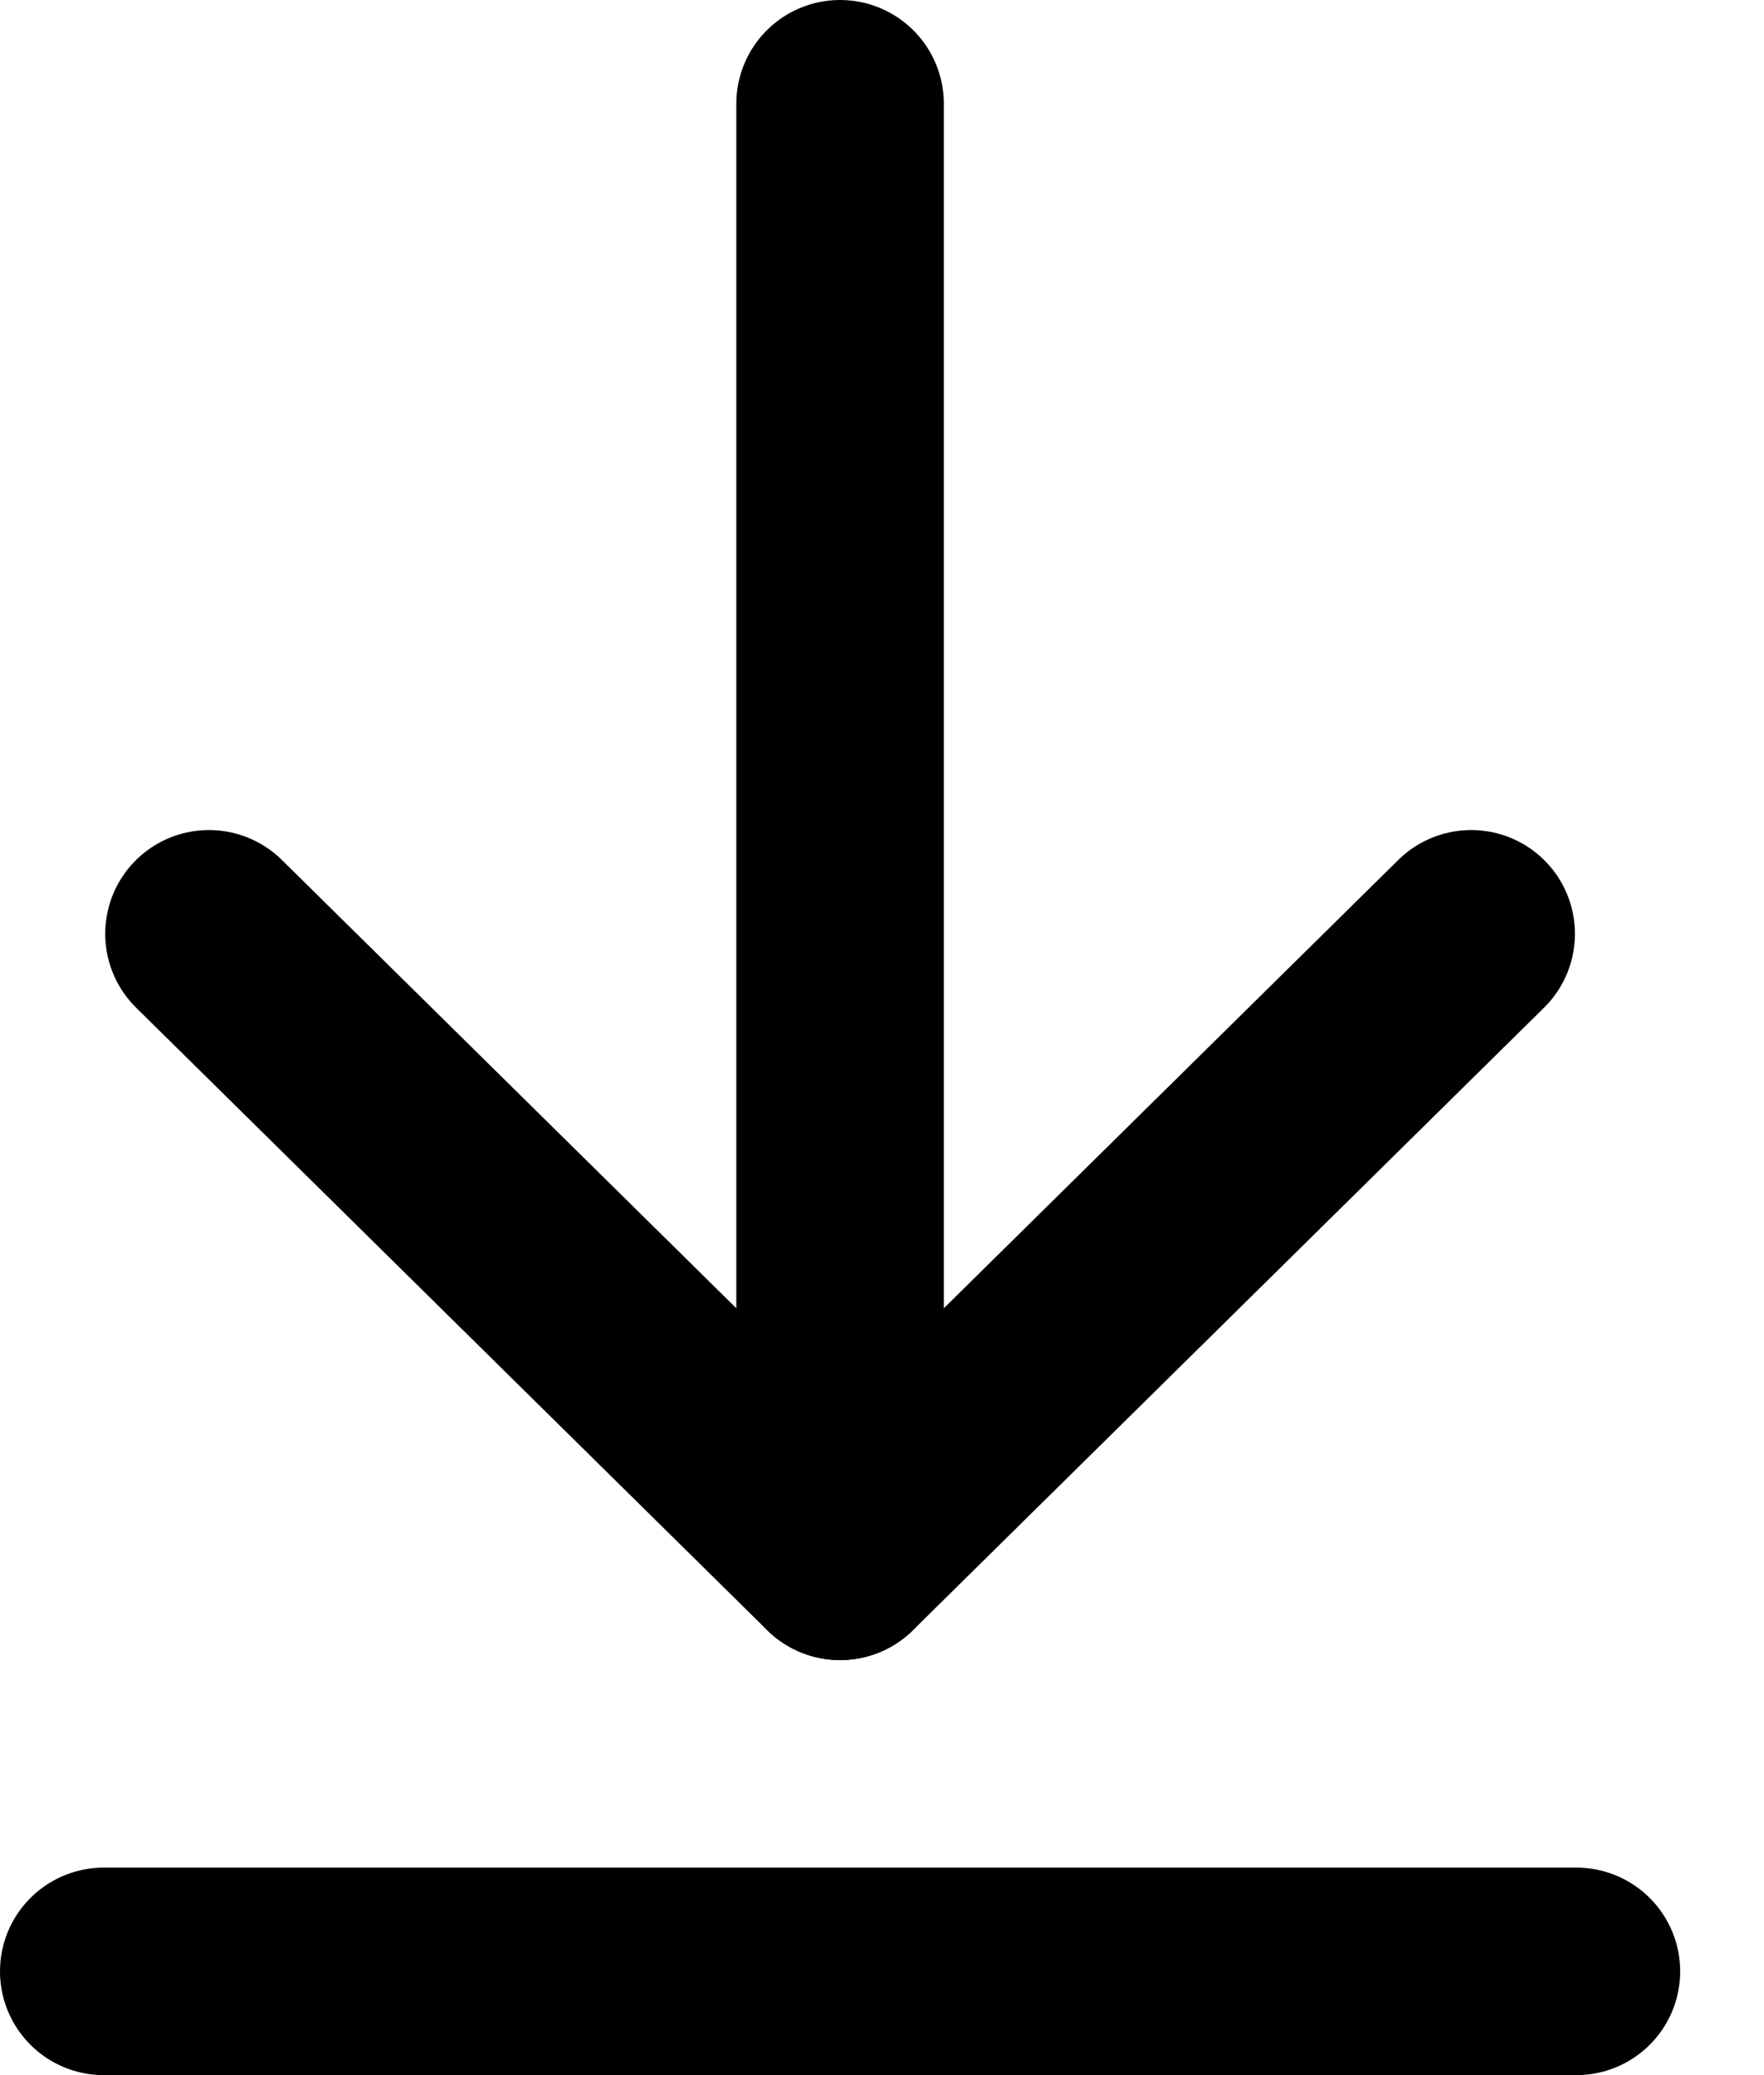 <svg width="17" height="20" viewBox="0 0 17 20" fill="none" xmlns="http://www.w3.org/2000/svg">
<path d="M8.096 15V1" stroke="black" stroke-width="2" stroke-linecap="round" stroke-linejoin="round"/>
<path d="M2.014 9L8.096 15L14.178 9" stroke="black" stroke-width="2" stroke-linecap="round" stroke-linejoin="round"/>
<path d="M15.192 19H1" stroke="black" stroke-width="2" stroke-linecap="round" stroke-linejoin="round"/>
</svg>
